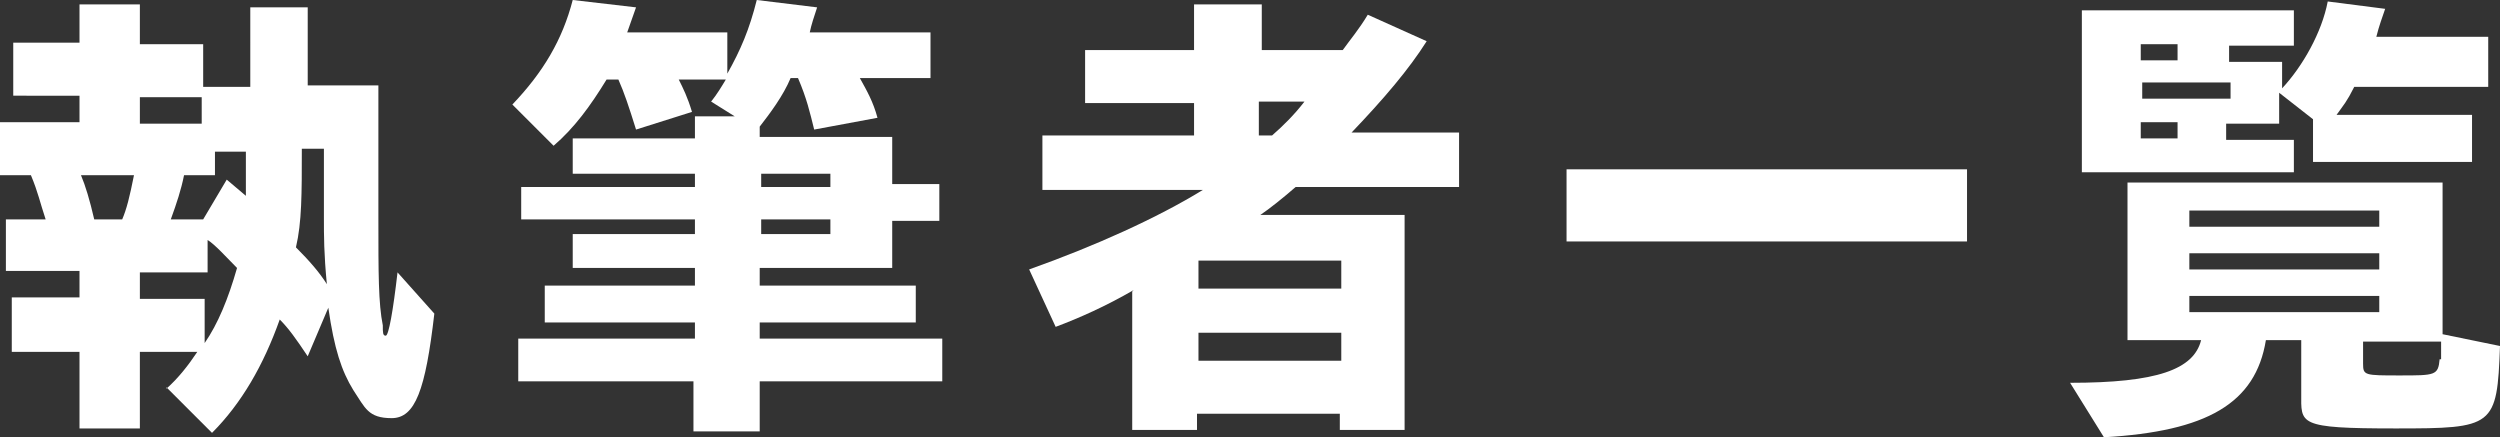 <?xml version="1.0" encoding="UTF-8"?>
<svg id="_レイヤー_1" data-name="レイヤー 1" xmlns="http://www.w3.org/2000/svg" viewBox="0 0 169.8 29.7">
  <rect x="0" y="0" width="169.8" height="29.7" fill="#333333" stroke="none"/>
  <defs>
    <style>
      .cls-1 {
        fill: #fff;
      }
    </style>
  </defs>
  <path class="cls-1" d="M11.3,26.4c.8-.7,1.5-1.6,2.1-2.5h-3.9v5.2h-4.1v-5.2H.8v-3.7h4.6v-1.8H.4v-3.5h2.7c-.4-1.2-.5-1.8-1-3H0v-3.6h5.4v-1.8H.9v-3.6h4.5V.3h4.1v2.7h4.3v2.9h3.2V.5h3.9v5.3h4.8v9c0,3.8,0,5.8.3,7.3,0,.5,0,.7.2.7.2,0,.5-1.7.8-4.3l2.5,2.8c-.6,5.2-1.3,7.1-2.9,7.1s-1.8-.7-2.6-1.9c-.8-1.3-1.3-2.8-1.7-5.6l-1.4,3.3c-.8-1.2-1.3-1.9-1.9-2.5-1.1,3.1-2.6,5.7-4.6,7.7l-3.1-3.1ZM8.3,14.9c.3-.7.5-1.5.8-3h-3.6c.3.7.6,1.7.9,3h1.9ZM13.7,8.4v-1.8h-4.2v1.8h4.2ZM16.1,18.2c-.7-.7-1.5-1.6-2-1.9v2.2h-4.6v1.8h4.4v3c.9-1.3,1.6-3,2.2-5.1ZM13.8,14.9l1.6-2.7,1.3,1.1c0-1.1,0-1.5,0-3h-2.1v1.6h-2.1c-.2,1-.5,1.9-.9,3h2.1ZM22,14.7v-4.6h-1.5c0,3.1,0,5-.4,6.7.9.9,1.6,1.7,2.1,2.5-.2-2.1-.2-3.2-.2-4.6Z"/>
  <path class="cls-1" d="M47.2,25.9h-12v-2.9h12v-1.1h-10.2v-2.5h10.2v-1.2h-8.3v-2.3h8.3v-1h-11.8v-2.2h11.8v-.9h-8.3v-2.4h8.3v-1.5h2.7l-1.6-1c.4-.5.7-1,1-1.5h-3.2c.3.6.6,1.2.9,2.2l-3.8,1.2c-.5-1.6-.8-2.5-1.2-3.4h-.8c-1.1,1.8-2.2,3.3-3.6,4.5l-2.8-2.8c2.1-2.2,3.4-4.4,4.1-7.1l4.3.5-.6,1.7h6.8v2.8c.9-1.6,1.5-3,2-5l4.1.5c-.2.6-.4,1.2-.5,1.7h8.2v3.1h-4.8c.5.9.9,1.6,1.2,2.7l-4.3.8c-.3-1.2-.5-2.1-1.1-3.5h-.5c-.5,1.2-1.4,2.4-2.1,3.3v.7h9v3.2h3.2v2.5h-3.2v3.2h-9v1.2h10.6v2.5h-10.6v1.1h12.4v2.9h-12.4v3.4h-4.5v-3.4ZM56.4,12.7v-.9h-4.7v.9h4.7ZM56.4,15.9v-1h-4.7v1h4.7Z"/>
  <path class="cls-1" d="M77,19.7c-1.9,1.1-3.7,1.9-5.3,2.5l-1.8-3.9c4.5-1.6,8.7-3.5,11.8-5.4h-10.9v-3.7h10.3v-2.2h-7.4v-3.6h7.4V.3h4.6v3.1h5.5c.5-.7,1.1-1.4,1.7-2.4l4,1.8c-1.2,1.9-2.9,3.9-5.1,6.2h7.3v3.7h-11.1c-.8.7-1.8,1.5-2.4,1.9h9.8v14.6h-4.4v-1.1h-9.7v1.1h-4.4v-9.4ZM91.1,19.6v-1.9h-9.7v1.9h9.7ZM91.1,24.5v-1.9h-9.7v1.9h9.7ZM86.4,9.2c.8-.7,1.5-1.4,2.2-2.3h-3.1v2.3h.9Z"/>
  <path class="cls-1" d="M106.4,11.5h27.2v4.9h-27.2v-4.9Z"/>
  <path class="cls-1" d="M140.6,26c5.9,0,8.4-.9,8.9-2.9h-5v-10.7h21.4v10.3l3.9.8c-.2,5.5-.4,5.6-7.1,5.6s-6.4-.3-6.4-2.4v-3.6h-2.4c-.7,4.3-4,6.2-11,6.6l-2.3-3.7ZM141.6.7h14.2v2.4h-4.4v1.1h3.6v1.8c1.4-1.5,2.7-3.8,3.1-5.9l3.9.5c-.2.6-.4,1.1-.6,1.9h7.6v3.4h-9.1c-.5,1-.7,1.2-1.2,1.9h9.2v3.2h-10.8v-2.9l-2.3-1.8v2.1h-3.6v1.1h4.6v2.2h-14.4V.7ZM147.9,4.1v-1.1h-2.5v1.1h2.5ZM151.5,6.7v-1.1h-6v1.1h6ZM147.9,9.4v-1.1h-2.5v1.1h2.5ZM161.6,15.4v-1.1h-12.9v1.1h12.9ZM161.6,18.3v-1.1h-12.9v1.1h12.9ZM161.6,21.2v-1.1h-12.9v1.1h12.9ZM165.8,24.4c0-.4,0-1,0-1.2h-5.3v1.5c0,.8.1.8,2.5.8s2.6,0,2.7-1.1Z"/>
</svg>